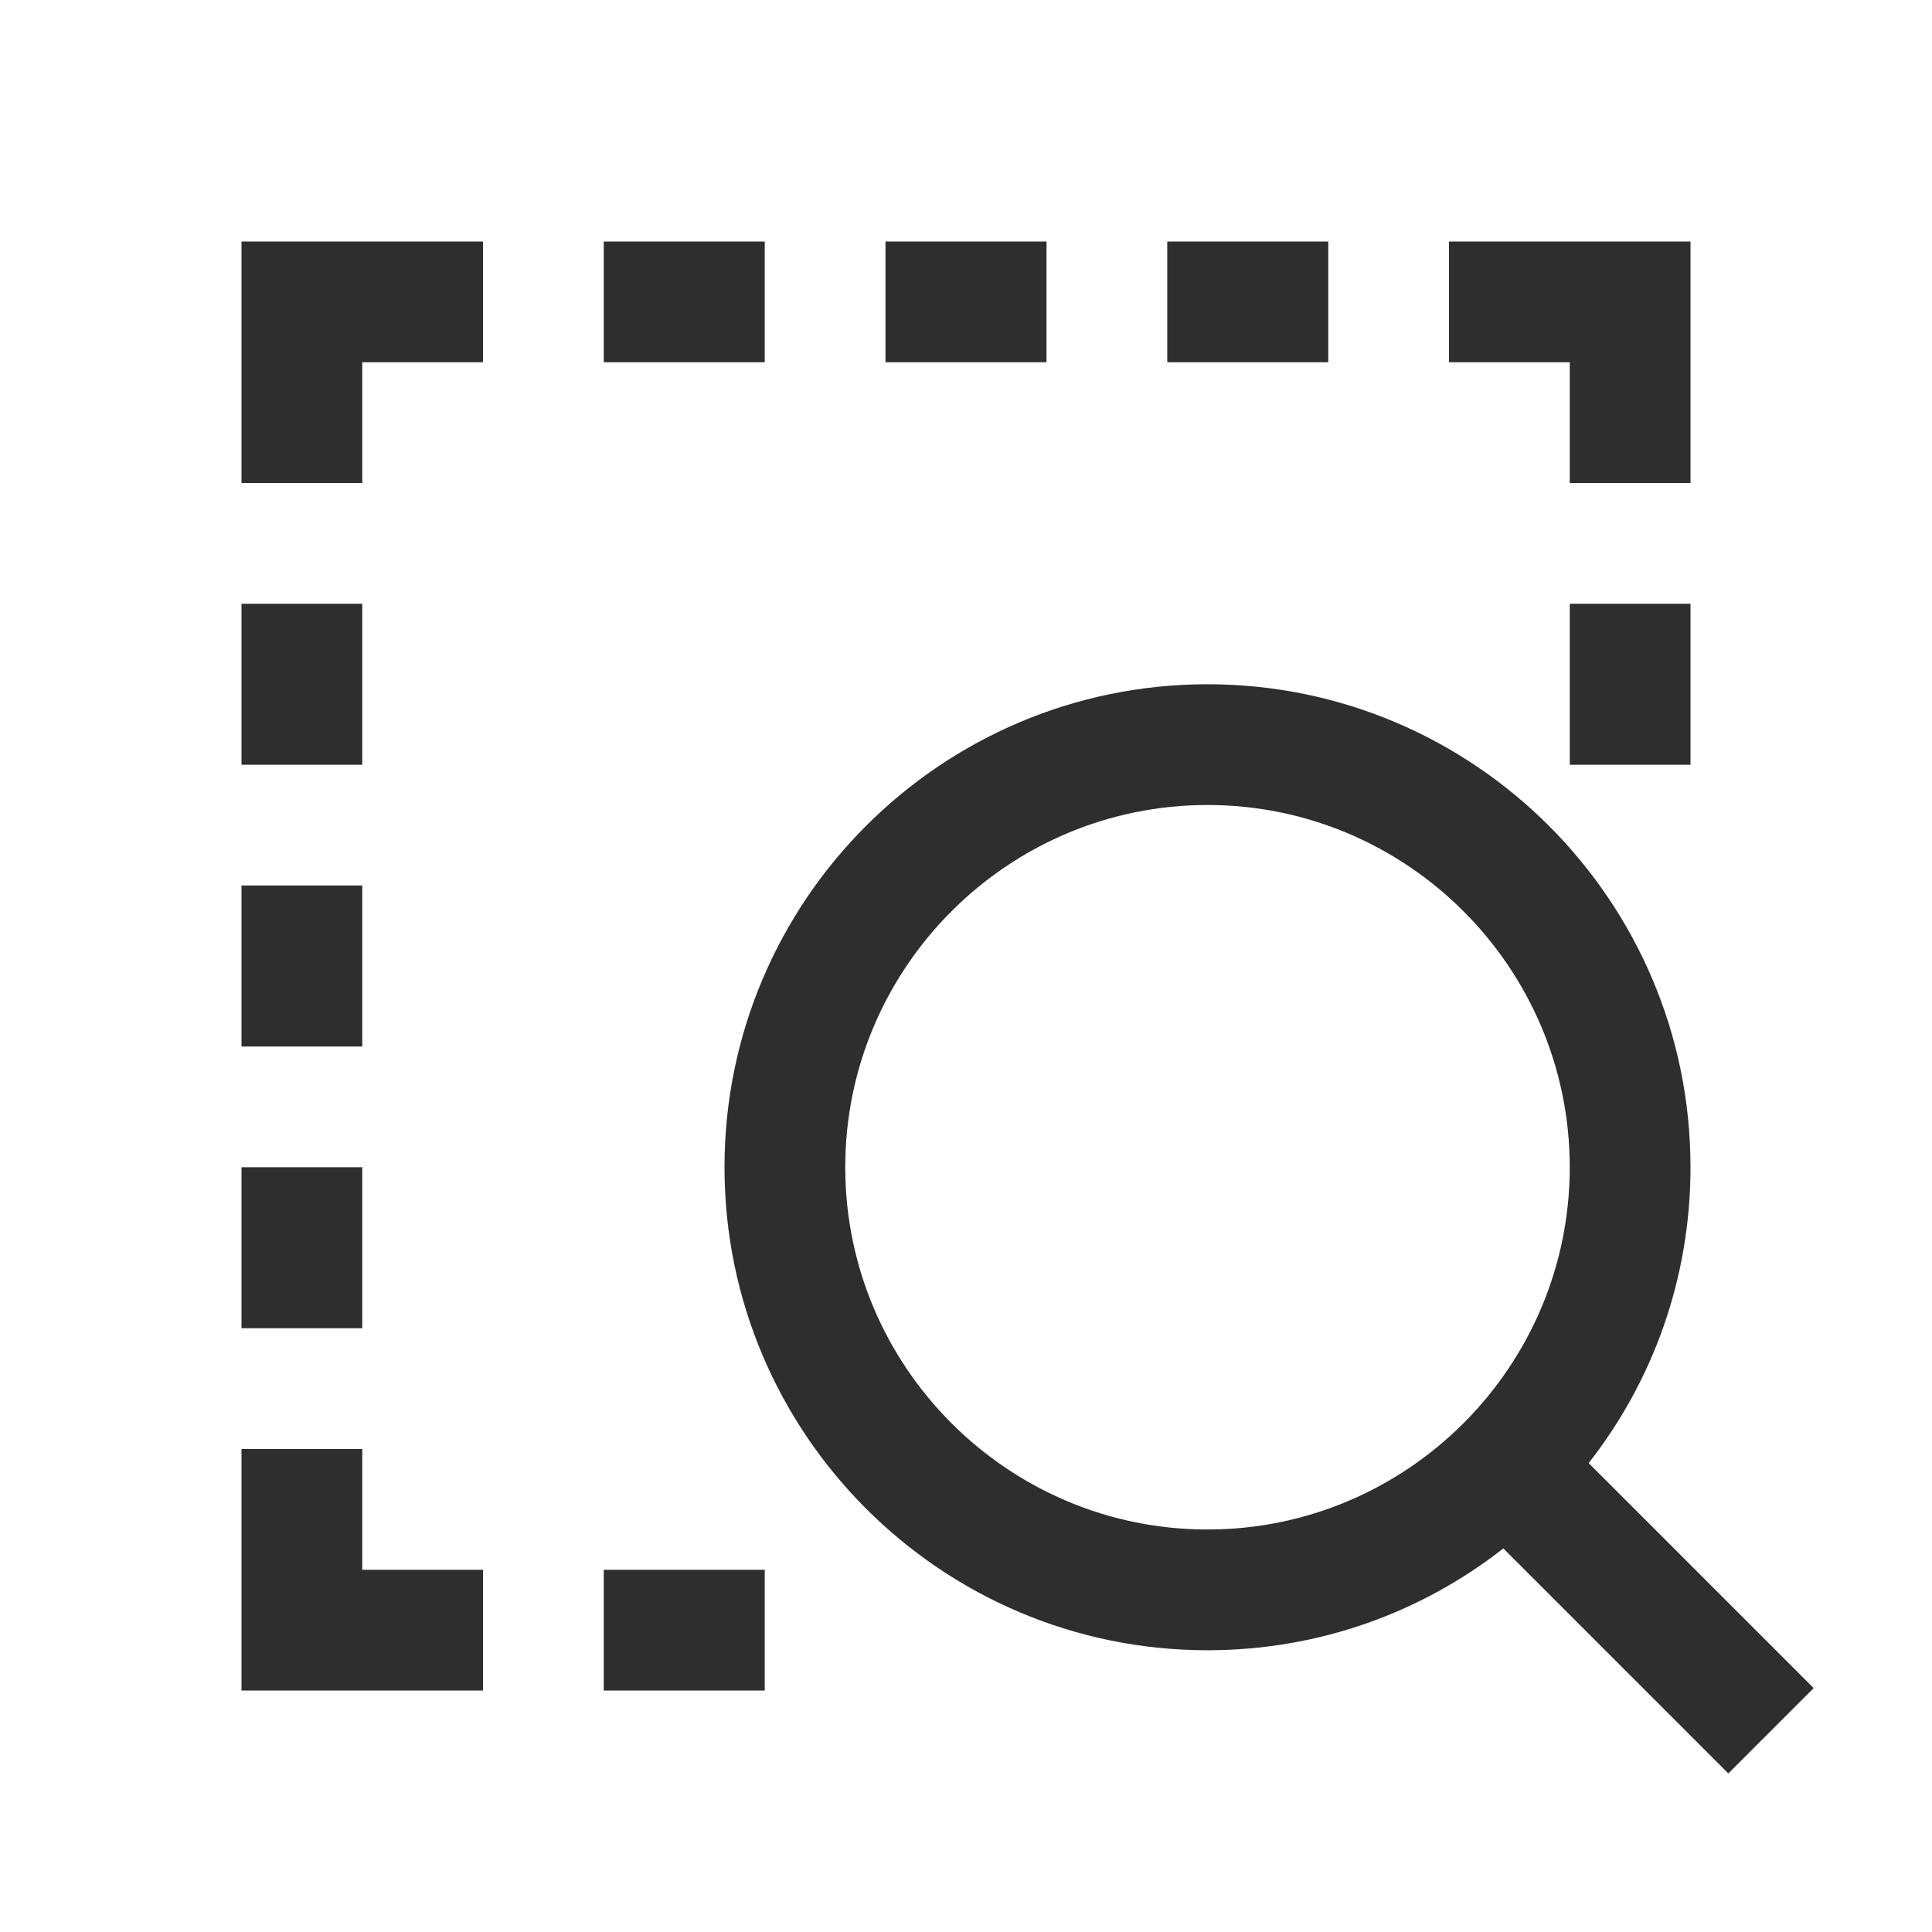<svg width="48" height="48" viewBox="0 0 48 48" fill="none" xmlns="http://www.w3.org/2000/svg">
<path d="M30 17C36.62 17 42 22.38 42 29C42 31.77 41.06 34.32 39.47 36.35L45.06 41.94L42.94 44.06L37.35 38.47C35.32 40.06 32.77 41 30 41C23.38 41 18 35.62 18 29C18 22.38 23.38 17 30 17ZM9 39H12V42H6V36H9V39ZM19 42H15V39H19V42ZM30 20C25.04 20 21 24.04 21 29C21 33.96 25.04 38 30 38C34.96 38 39 33.96 39 29C39 24.04 34.96 20 30 20ZM9 33H6V29H9V33ZM9 26H6V22H9V26ZM9 19H6V15H9V19ZM42 19H39V15H42V19ZM12 9H9V12H6V6H12V9ZM42 12H39V9H36V6H42V12ZM19 9H15V6H19V9ZM26 9H22V6H26V9ZM33 9H29V6H33V9Z" fill="#2E2E2E"/>
</svg>
